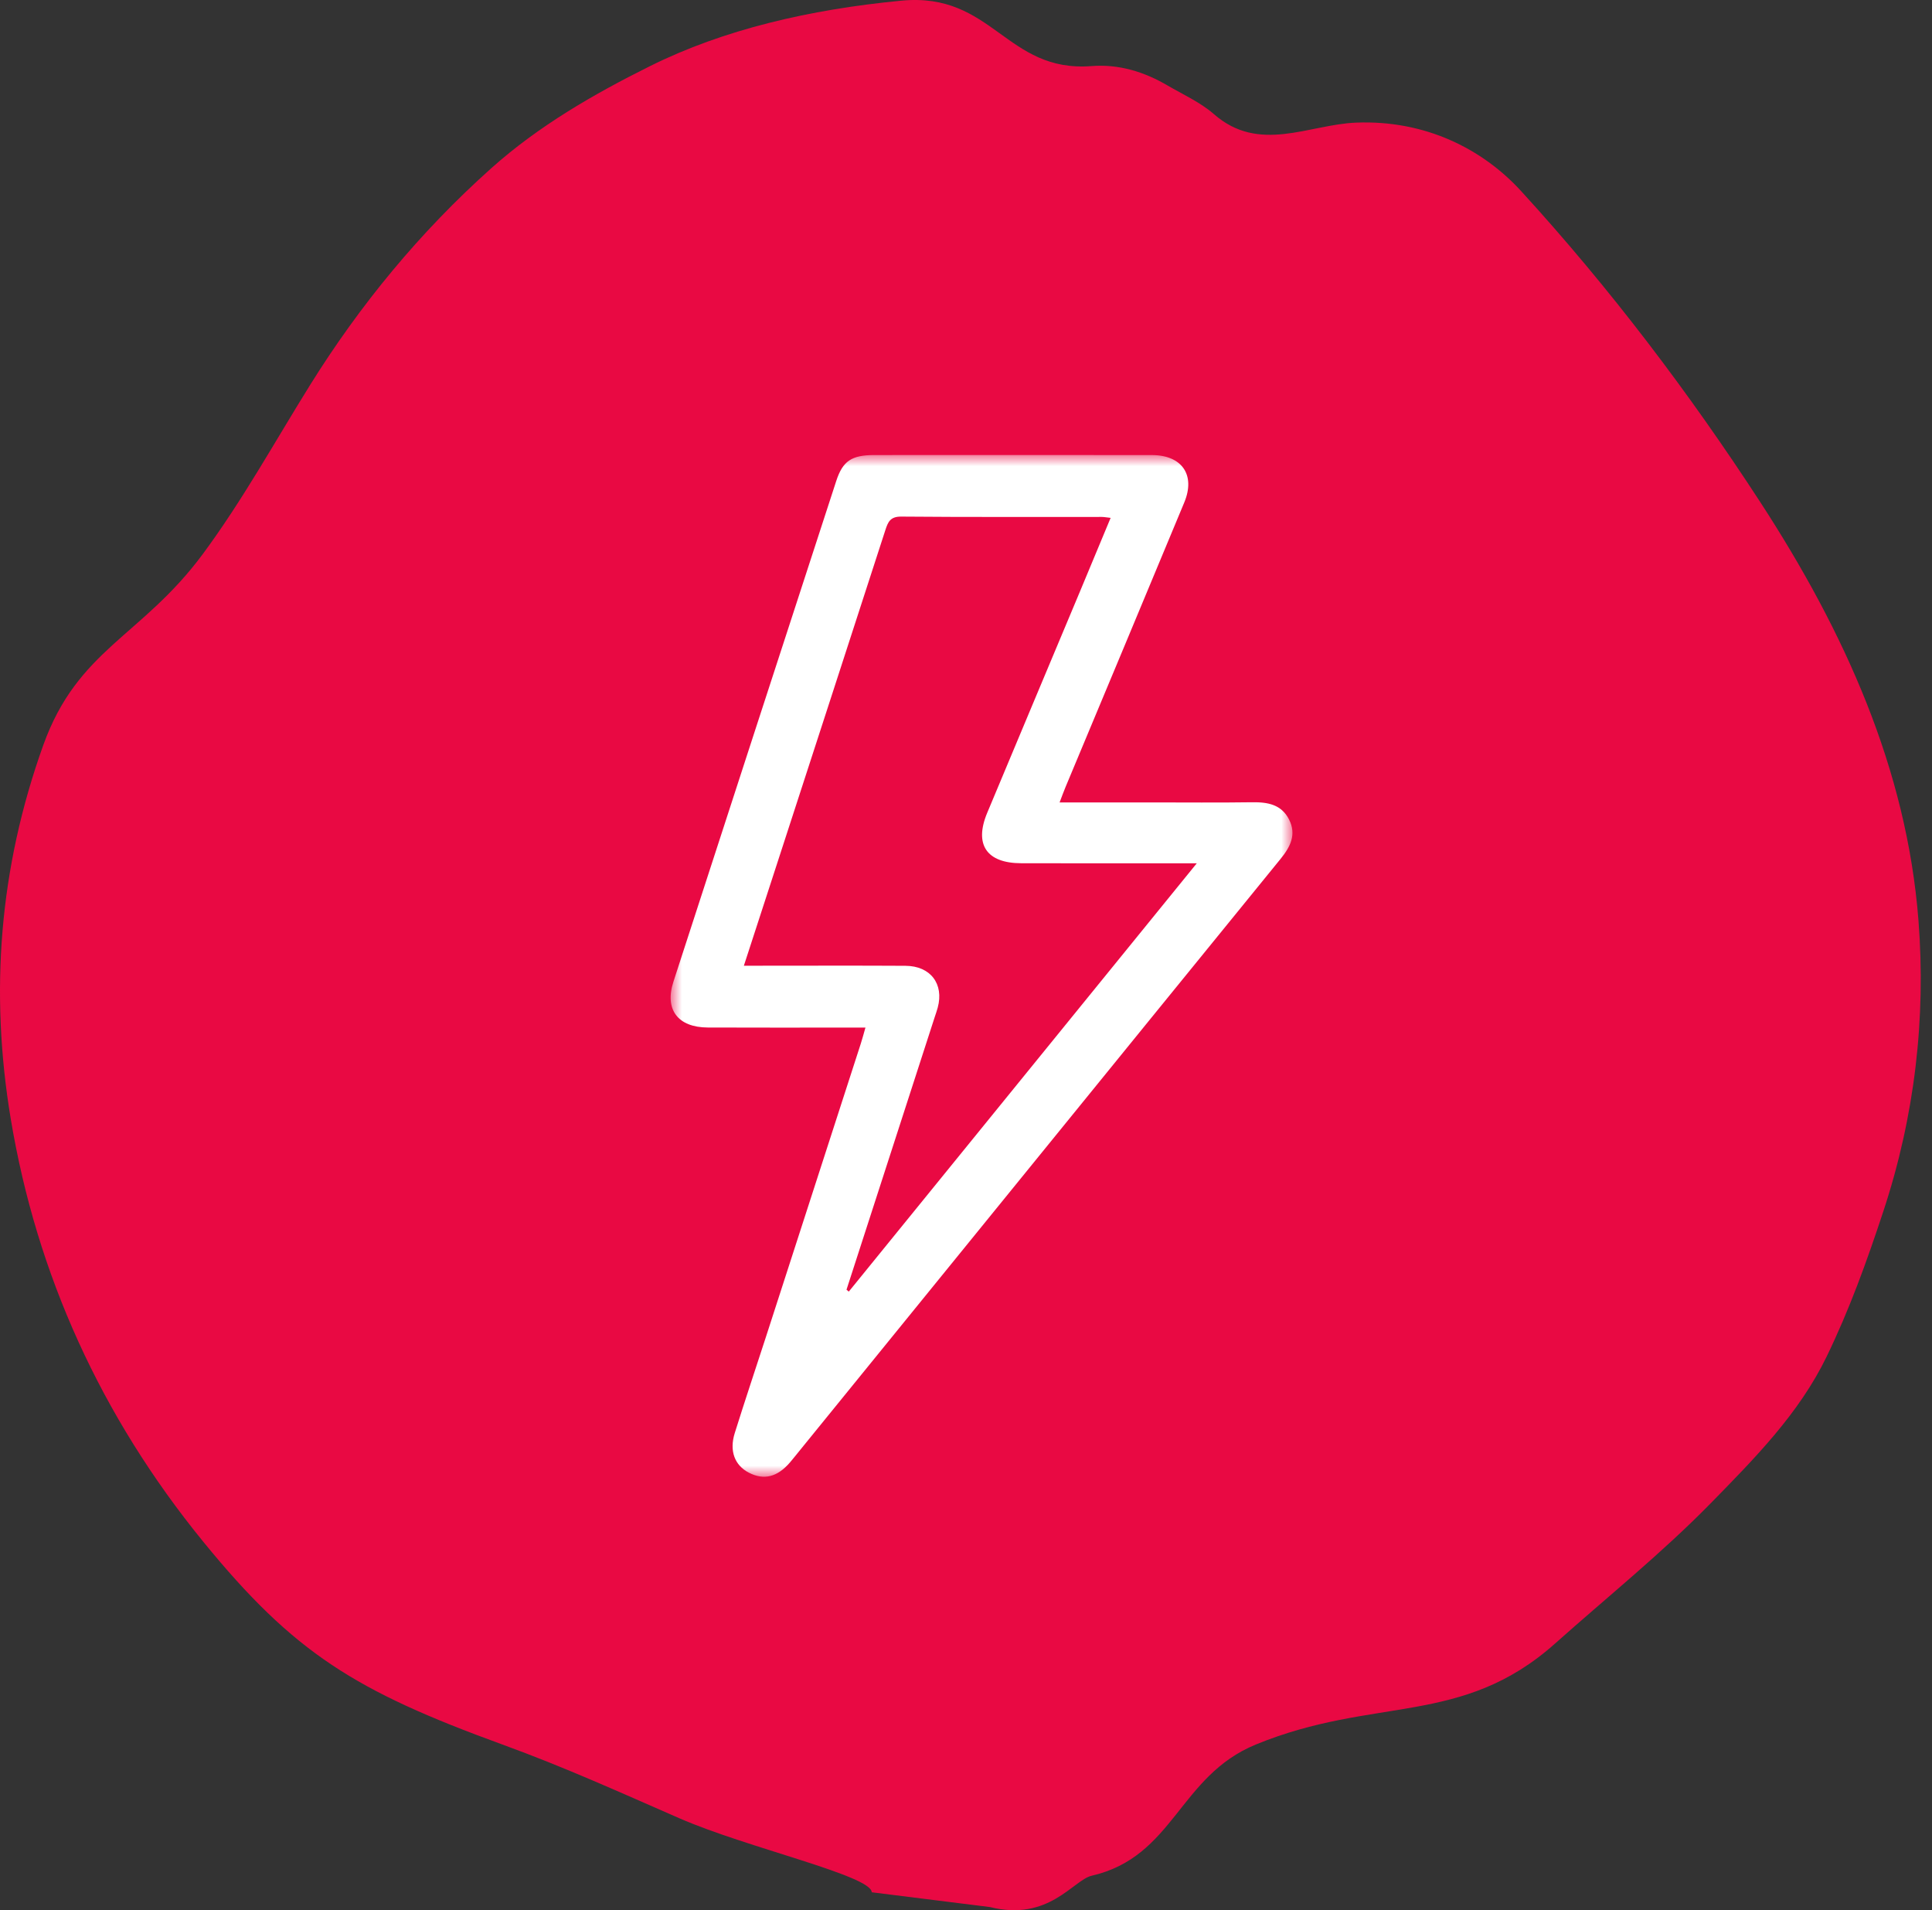 <?xml version="1.0" encoding="UTF-8"?>
<svg width="87px" height="86px" viewBox="0 0 87 86" version="1.1" xmlns="http://www.w3.org/2000/svg" xmlns:xlink="http://www.w3.org/1999/xlink">
    <rect x="0" y="0" width="87" height="86" fill="#333333" stroke="none"/>
    <!-- Generator: Sketch 47 (45396) - http://www.bohemiancoding.com/sketch -->
    <title>icon-efficient</title>
    <desc>Created with Sketch.</desc>
    <defs>
        <polygon id="path-1" points="0 46 0 0 28 0 28 46"></polygon>
    </defs>
    <g id="Website" stroke="none" stroke-width="1" fill="none" fill-rule="evenodd">
        <g id="Desktop---About-Us" transform="translate(-677, -1618)">
            <g id="Group-2" transform="translate(178, 1479)">
                <g id="icon-efficient" transform="translate(499, 139)">
                    <path d="M39.255,85.193 C39.255,84.448 33.62,83.183 30.605,81.866 C27.879,80.676 25.442,79.567 22.621,78.54 C16.018,76.134 13.255,74.442 9.147,69.403 C4.538,63.748 1.651,57.367 0.485,50.38 C-0.466,44.673 -0.039,39.088 1.949,33.547 C3.501,29.224 6.377,28.664 9.131,24.946 C10.926,22.521 12.379,19.876 13.969,17.325 C16.191,13.759 18.893,10.455 22.14,7.559 C24.255,5.673 26.716,4.247 29.275,2.975 C32.596,1.324 36.456,0.428 40.585,0.03 C44.715,-0.367 45.29,3.277 49.16,2.975 C50.384,2.88 51.522,3.234 52.554,3.836 C53.272,4.255 54.062,4.611 54.667,5.141 C56.702,6.923 58.94,5.606 61.065,5.521 C64.171,5.397 66.755,6.696 68.502,8.608 C72.501,12.982 76.063,17.683 79.267,22.606 C83.073,28.456 85.862,34.632 86.391,41.441 C86.732,45.839 86.226,50.242 84.81,54.531 C84.075,56.76 83.287,58.952 82.253,61.081 C81.015,63.632 79.041,65.632 77.028,67.686 C74.829,69.93 72.371,71.904 70.028,73.993 C65.817,77.747 61.892,76.35 56.553,78.54 C53.084,79.963 52.87,83.592 49.16,84.448 C48.329,84.639 47.239,86.524 44.577,85.858 L39.255,85.193 Z" id="Fill-1" fill="#E90943"></path>
                    <g id="Page-1" transform="translate(30.2, 20.485)">
                        <mask id="mask-2" fill="white">
                            <use xlink:href="#path-1"></use>
                        </mask>
                        <g id="Clip-2"></g>
                        <path d="M7.919,37.579 L8.022,37.665 C13.211,31.28 18.399,24.896 23.693,18.381 L22.775,18.381 C20.443,18.381 18.112,18.386 15.781,18.379 C14.226,18.375 13.66,17.536 14.254,16.112 C15.637,12.802 17.028,9.497 18.414,6.188 C18.877,5.084 19.335,3.977 19.813,2.83 C19.628,2.81 19.519,2.788 19.411,2.788 C16.4,2.786 13.39,2.799 10.38,2.773 C9.886,2.769 9.785,3.022 9.669,3.379 C8.03,8.439 6.384,13.498 4.74,18.557 C4.267,20.013 3.793,21.468 3.297,22.993 L4.126,22.993 C6.276,22.993 8.426,22.984 10.576,22.997 C11.703,23.004 12.314,23.813 12.027,24.879 C11.987,25.029 11.933,25.176 11.885,25.324 C10.563,29.409 9.241,33.494 7.919,37.579 M17.515,15.641 L21.635,15.641 C23.152,15.641 24.668,15.656 26.184,15.634 C26.885,15.624 27.502,15.731 27.847,16.409 C28.192,17.089 27.906,17.641 27.469,18.179 C23.422,23.148 19.383,28.122 15.341,33.094 C12.176,36.989 9.01,40.884 5.845,44.778 C5.689,44.969 5.537,45.163 5.377,45.351 C4.807,46.016 4.201,46.167 3.524,45.818 C2.886,45.489 2.634,44.842 2.886,44.036 C3.338,42.592 3.82,41.157 4.287,39.717 C5.713,35.313 7.138,30.907 8.562,26.502 C8.63,26.293 8.685,26.08 8.772,25.778 C8.467,25.778 8.227,25.778 7.986,25.778 C5.881,25.778 3.776,25.784 1.671,25.775 C0.327,25.77 -0.282,24.969 0.124,23.716 C2.563,16.2 5.009,8.686 7.456,1.172 C7.751,0.267 8.146,0.003 9.174,0.002 C13.339,-0 17.503,-0.001 21.668,0.003 C23.023,0.004 23.644,0.895 23.13,2.134 C21.353,6.414 19.561,10.687 17.776,14.963 C17.692,15.164 17.619,15.37 17.515,15.641" id="Fill-1" fill="#FFFFFF" mask="url(#mask-2)"></path>
                    </g>
                </g>
            </g>
        </g>
    </g>
</svg>